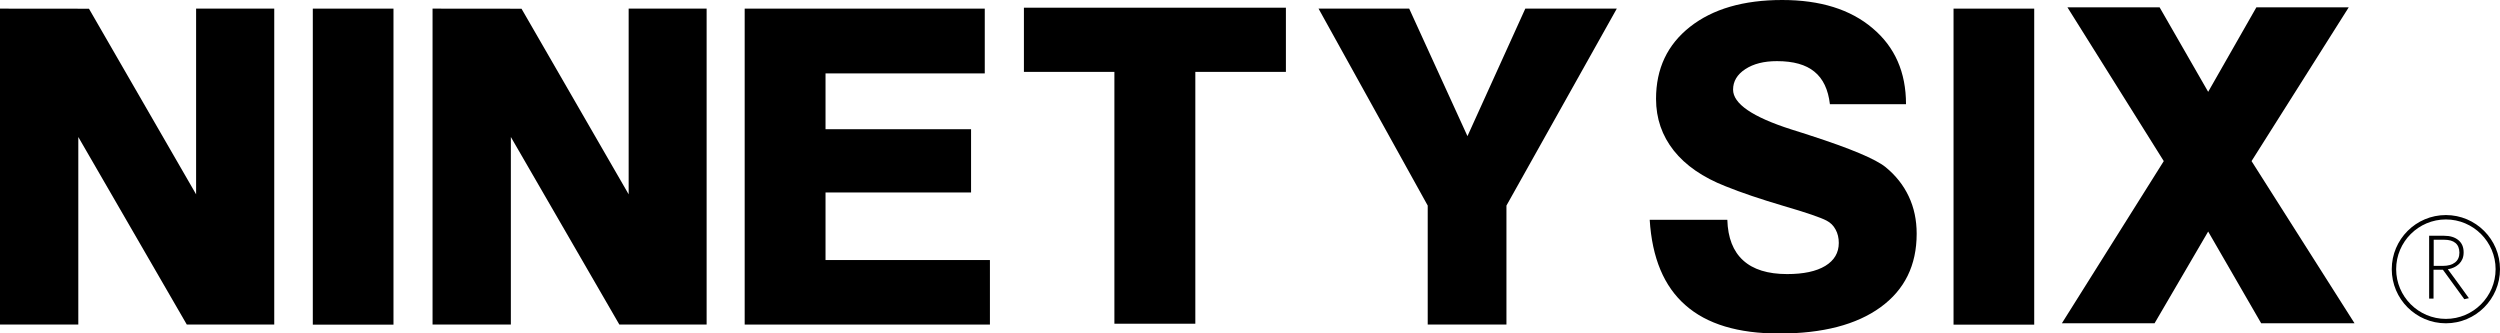 <?xml version="1.0" encoding="utf-8"?>
<!-- Generator: Adobe Illustrator 26.0.0, SVG Export Plug-In . SVG Version: 6.00 Build 0)  -->
<svg version="1.1" id="Layer_1" xmlns="http://www.w3.org/2000/svg" xmlns:xlink="http://www.w3.org/1999/xlink" x="0px" y="0px"
	 viewBox="0 0 295.63 39.43" style="enable-background:new 0 0 295.63 39.43;" xml:space="preserve">
<g>
	<g>
		<g id="XMLID_00000120549157422723893430000016440899162355049887_">
			<g id="XMLID_00000060021818546044212160000016935350197210282134_">
				<g id="XMLID_00000057138504577808829240000005449191714279297939_">
					<g id="XMLID_00000178172379592555835390000002970558867718940590_">
						<rect x="36.99" y="1.02" width="9.54" height="37.37"/>
					</g>
					<g id="XMLID_00000157310160931737176580000018278177934659485582_">
						<polygon points="116.45,8.68 116.45,1.02 88.06,1.02 88.06,38.38 117.06,38.38 117.06,30.75 97.62,30.75 97.62,22.76 
							114.83,22.76 114.83,15.28 97.62,15.28 97.62,8.68 						"/>
					</g>
					<g id="XMLID_00000076597852622147916610000011410088937663459234_">
						<polygon points="141.35,38.28 141.35,8.5 152.06,8.5 152.06,0.91 121.08,0.91 121.08,8.5 131.78,8.5 131.78,38.28 						"/>
					</g>
					<g id="XMLID_00000129889401599313368980000001079962723578503560_">
						<polygon points="178.14,38.38 178.14,24.31 191.19,1.02 180.37,1.02 173.53,16.1 166.64,1.02 155.92,1.02 168.83,24.31 
							168.83,38.38 						"/>
					</g>
					<g id="XMLID_00000040556873277558724760000011661420542040524732_">
						<path d="M215.85,31.44c-1.07,0.65-2.57,0.97-4.52,0.97c-2.28,0-4.02-0.54-5.2-1.62c-1.18-1.07-1.81-2.67-1.87-4.8h-9.18
							c0.28,4.52,1.69,7.88,4.23,10.1c2.53,2.24,6.23,3.35,11.09,3.35c5.13,0,9.13-1.04,11.98-3.11c2.85-2.07,4.27-4.96,4.27-8.69
							c0-1.62-0.31-3.09-0.94-4.42c-0.62-1.32-1.54-2.48-2.74-3.46c-1.18-0.95-4.14-2.2-8.88-3.73l-0.38-0.13
							c-0.43-0.13-1.07-0.33-1.9-0.6c-4.59-1.47-6.87-3.04-6.87-4.7c0-0.98,0.48-1.79,1.44-2.42c0.97-0.64,2.22-0.95,3.75-0.95
							c1.94,0,3.41,0.41,4.42,1.24c1.03,0.83,1.64,2.12,1.84,3.85h9c0-3.77-1.31-6.76-3.95-8.98C218.82,1.11,215.25,0,210.75,0
							c-4.58,0-8.22,1.06-10.9,3.17s-4.02,4.94-4.02,8.52c0,2.33,0.71,4.36,2.1,6.12c1.39,1.75,3.44,3.17,6.13,4.22
							c1.85,0.75,4.14,1.52,6.84,2.32c2.71,0.79,4.4,1.37,5.1,1.74c0.45,0.23,0.81,0.58,1.06,1.05c0.26,0.47,0.38,1,0.38,1.59
							C217.44,29.89,216.91,30.79,215.85,31.44z"/>
					</g>
					<g id="XMLID_00000075855886153066066810000003326935394885033623_">
						<rect x="231.01" y="1.02" width="9.54" height="37.37"/>
					</g>
					<g id="XMLID_00000065064108049899427540000012053810978568218028_">
						<polygon points="254.78,38.23 261.12,27.38 267.39,38.23 278.43,38.23 266.25,19.05 277.74,0.87 266.82,0.87 261.12,10.86 
							255.38,0.87 244.48,0.87 255.87,19.05 243.82,38.23 						"/>
					</g>
					<g id="XMLID_00000029018043258436889230000017984486337306563498_">
						<polygon points="9.26,38.38 9.26,16.2 22.09,38.38 32.43,38.38 32.43,1.02 23.19,1.02 23.19,22.98 10.52,1.03 0,1.02 0,38.38 
							5.39,38.38 						"/>
					</g>
					<g id="XMLID_00000158711066646370192880000011948968479252855479_">
						<polygon points="60.41,38.38 60.41,16.2 73.24,38.38 83.56,38.38 83.56,1.02 74.34,1.02 74.34,22.98 61.67,1.03 51.15,1.02 
							51.15,38.38 56.53,38.38 						"/>
					</g>
				</g>
			</g>
		</g>
		<g id="XMLID_00000088092359877062501930000007710748306723212722_">
			<g>
				<g id="XMLID_00000176759538846789219750000016947618413582279558_">
					<g id="XMLID_00000171000300571041756870000008567004450052595603_">
						<g id="XMLID_00000124870951086697217610000015768864309644702857_">
							<path d="M289.23,38.23c-3.53,0-6.4-2.87-6.4-6.4s2.87-6.4,6.4-6.4c3.53,0,6.4,2.87,6.4,6.4S292.76,38.23,289.23,38.23z
								 M289.23,25.95c-3.24,0-5.88,2.64-5.88,5.88s2.64,5.88,5.88,5.88s5.88-2.64,5.88-5.88S292.47,25.95,289.23,25.95z"/>
						</g>
					</g>
					<g id="XMLID_00000038400449328242952380000005373103010260098232_">
						<g id="XMLID_00000131339622288607924700000004161644464841321600_">
							<path d="M289.46,31.84c0.24,0.34,0.46,0.63,0.65,0.88c0.19,0.25,0.39,0.53,0.6,0.82c0.22,0.3,0.41,0.58,0.6,0.83
								c0.19,0.26,0.4,0.55,0.64,0.89l-0.54,0.12l-2.53-3.48h-1.11v3.41h-0.52v-7.43h1.78c0.7,0,1.26,0.17,1.67,0.51
								c0.42,0.34,0.63,0.82,0.63,1.45c0,0.3-0.05,0.56-0.14,0.78c-0.1,0.23-0.23,0.42-0.4,0.59c-0.17,0.16-0.37,0.3-0.6,0.41
								C289.98,31.72,289.73,31.8,289.46,31.84z M290.36,28.73c-0.31-0.26-0.75-0.38-1.33-0.38h-1.24v3.09h1.1
								c0.6,0,1.07-0.13,1.42-0.4c0.35-0.27,0.52-0.66,0.52-1.17C290.82,29.36,290.67,28.99,290.36,28.73z"/>
						</g>
					</g>
				</g>
			</g>
		</g>
	</g>
</g>
</svg>
